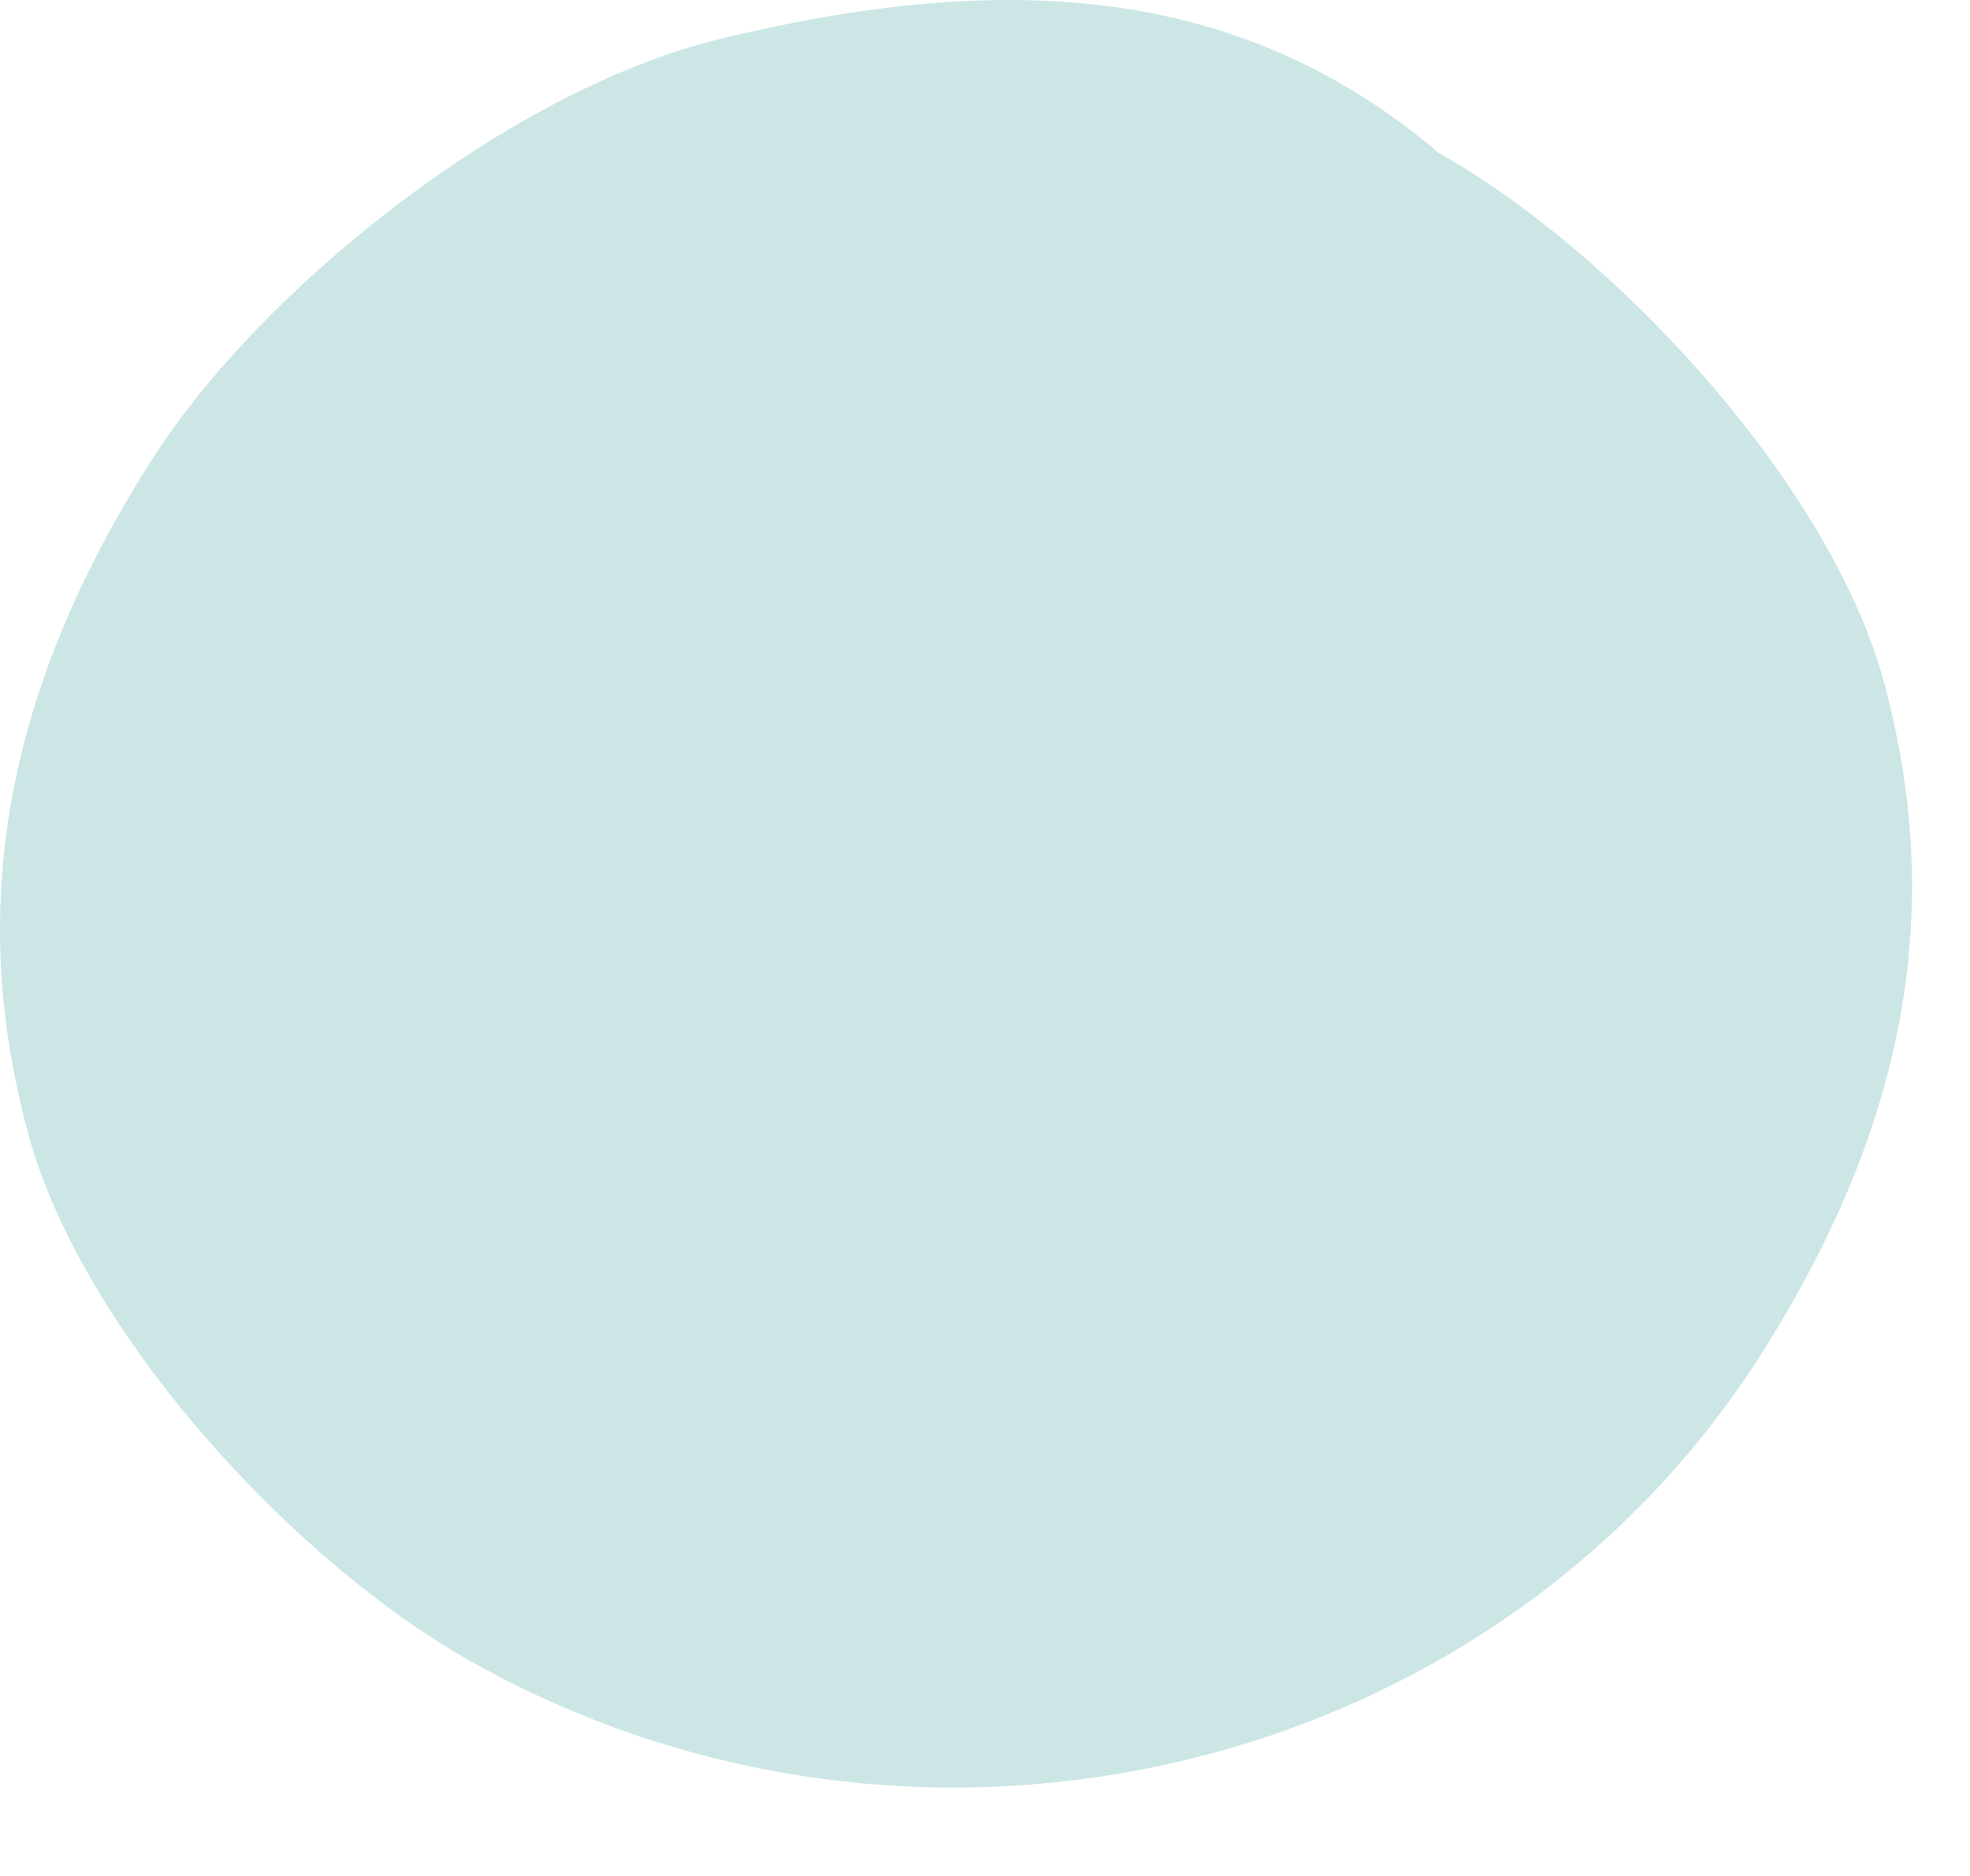 <?xml version="1.0" encoding="utf-8"?>
<svg xmlns="http://www.w3.org/2000/svg" fill="none" height="100%" overflow="visible" preserveAspectRatio="none" style="display: block;" viewBox="0 0 21 20" width="100%">
<path d="M15.303 1.611C17.205 2.671 19.509 5.151 20.085 7.28C20.661 9.42 20.486 11.744 18.779 14.428C15.94 18.912 9.852 20.39 5.079 17.745C3.166 16.695 0.873 14.215 0.297 12.075C-0.279 9.935 -0.104 7.611 1.603 4.927C2.734 3.128 5.388 0.969 7.681 0.414C10.726 -0.325 13.204 -0.159 15.303 1.601V1.611Z" fill="#CBE6E5" id="Vector"/>
</svg>